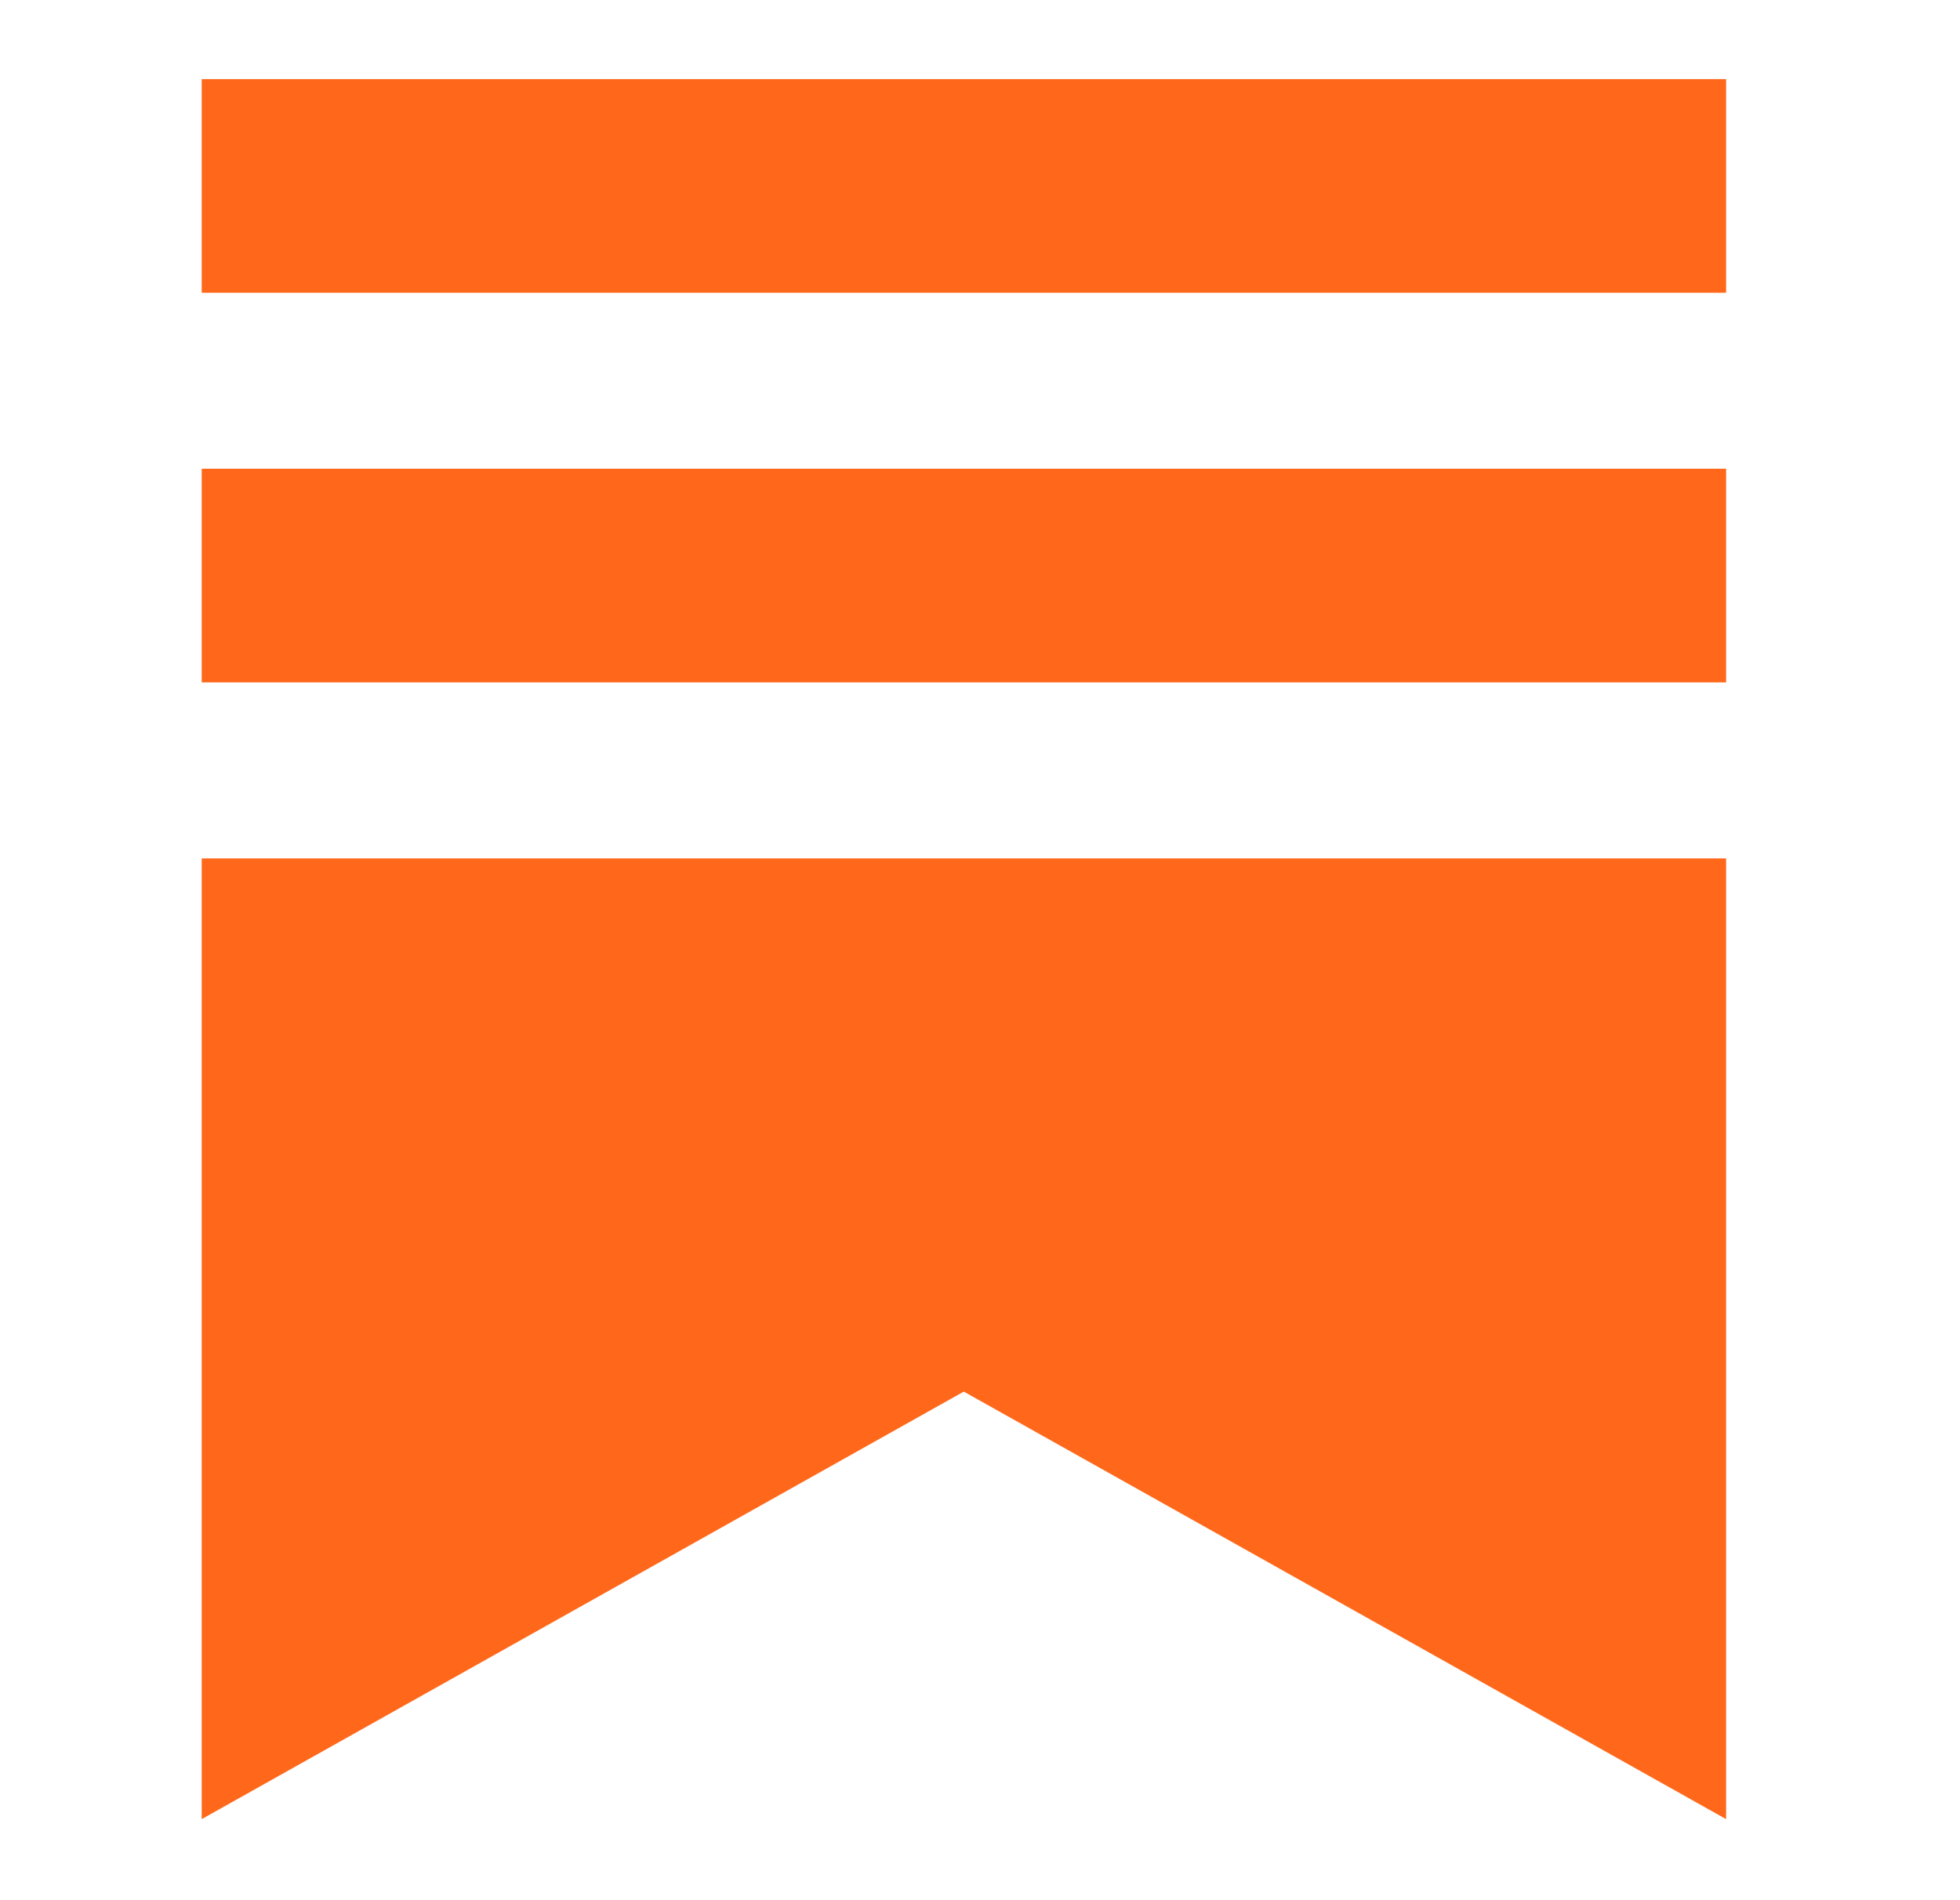 <?xml version="1.0" encoding="UTF-8"?>
<svg xmlns="http://www.w3.org/2000/svg" width="33" height="32" viewBox="0 0 33 32" fill="none">
  <path fill-rule="evenodd" clip-rule="evenodd" d="M3.396 1.332H29.062V4.93H3.396V1.332ZM3.396 14.456H29.062V30.635L16.227 23.435L3.396 30.635V14.456ZM3.396 7.894H29.062V11.492H3.396V7.894Z" fill="#FF681A"></path>
</svg>
